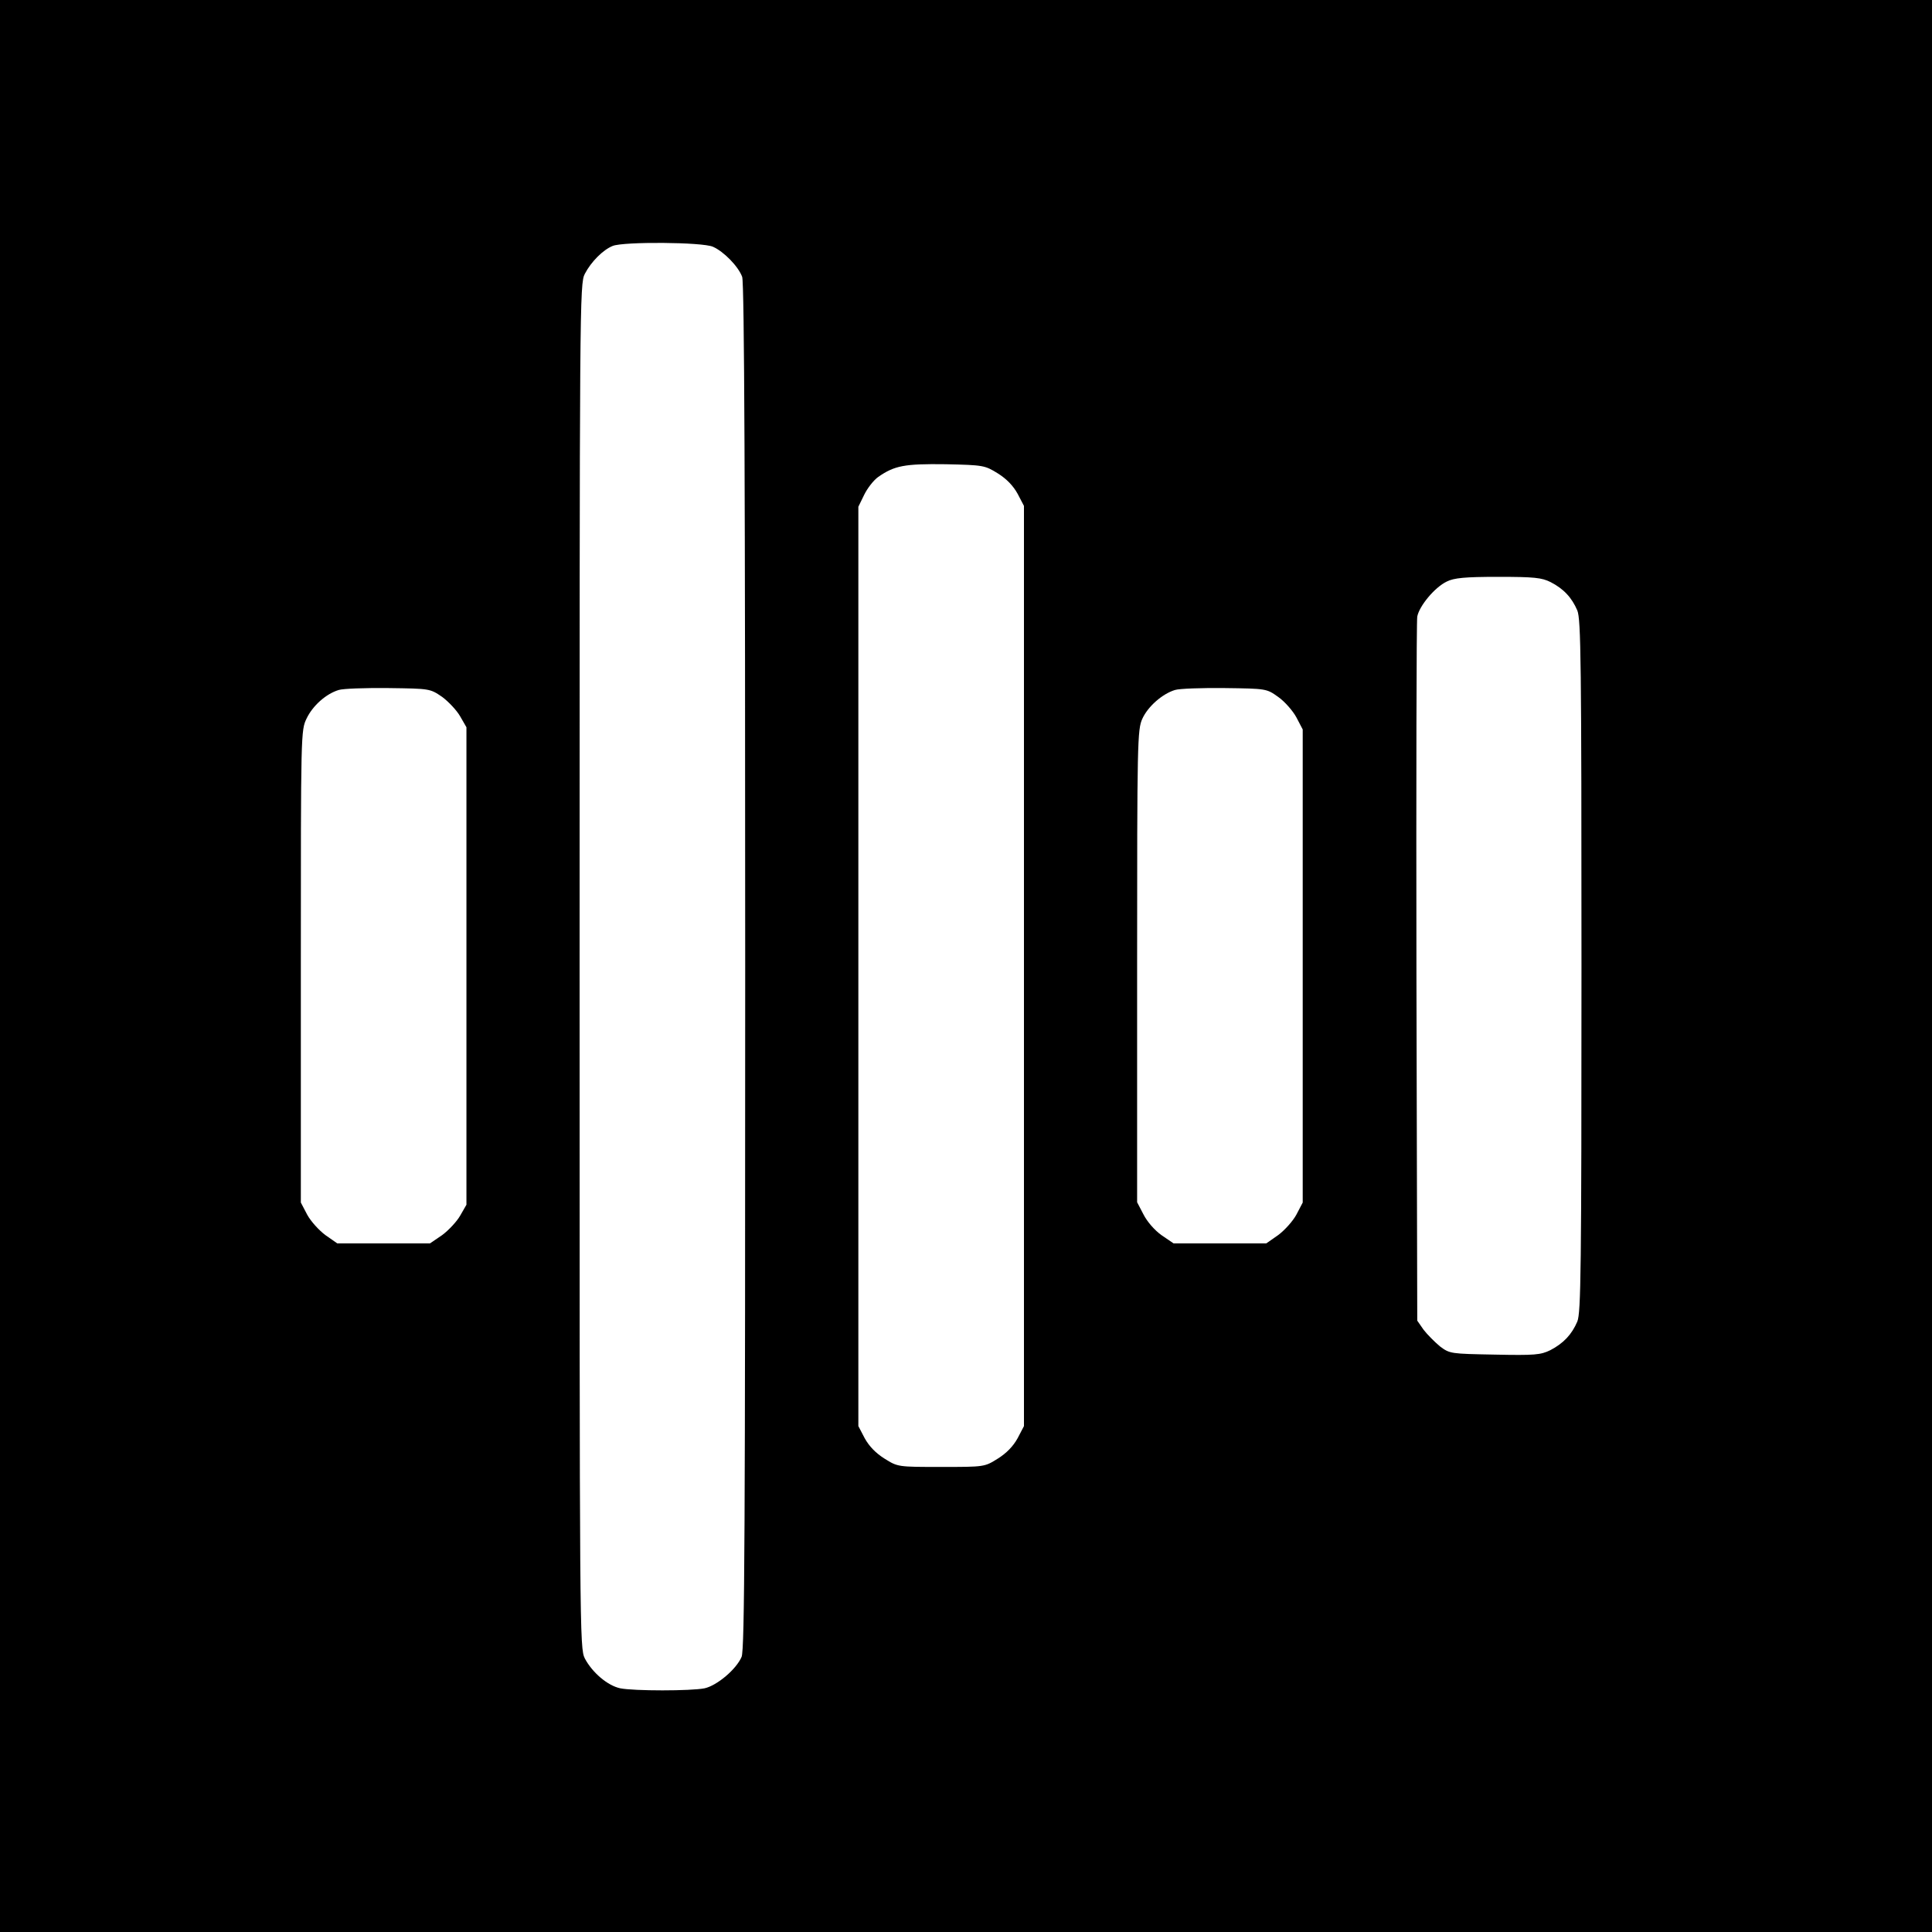 <?xml version="1.0" standalone="no"?>
<!DOCTYPE svg PUBLIC "-//W3C//DTD SVG 20010904//EN"
 "http://www.w3.org/TR/2001/REC-SVG-20010904/DTD/svg10.dtd">
<svg version="1.0" xmlns="http://www.w3.org/2000/svg"
 width="700pt" height="700pt" viewBox="0 0 700 700"
 preserveAspectRatio="xMidYMid meet">
<g transform="translate(0,700) scale(0.1,-0.1)"
fill="#000000" stroke="none">
<path d="M0 3500 l0 -3500 3500 0 3500 0 0 3500 0 3500 -3500 0 -3500 0 0
-3500z m2583 2606 c39 -17 92 -71 106 -109 8 -20 11 -781 11 -2498 0 -2048 -2
-2475 -13 -2502 -19 -45 -89 -104 -134 -114 -49 -10 -257 -10 -306 0 -46 10
-101 57 -128 108 -19 38 -19 83 -19 2509 0 2412 0 2472 19 2508 23 44 66 87
101 101 40 16 325 14 363 -3z m1032 -821 c32 -20 56 -45 72 -74 l23 -44 0
-1667 0 -1667 -23 -44 c-16 -29 -40 -54 -72 -74 -48 -30 -48 -30 -205 -30
-157 0 -157 0 -205 30 -32 20 -56 45 -72 74 l-23 44 0 1665 0 1666 21 43 c11
23 34 53 51 65 59 41 95 48 244 46 137 -3 142 -4 189 -33z m2003 -394 c47 -24
77 -56 97 -103 13 -33 15 -182 15 -1288 0 -1106 -2 -1255 -15 -1288 -20 -47
-50 -79 -98 -104 -35 -17 -56 -19 -201 -16 -160 3 -163 3 -199 30 -19 16 -46
43 -59 60 l-23 33 -3 1260 c-1 693 0 1274 3 1291 7 38 63 106 107 127 26 13
65 17 186 17 131 0 158 -3 190 -19z m-4016 -416 c23 -17 53 -49 65 -70 l23
-40 0 -865 0 -865 -23 -40 c-12 -21 -42 -53 -65 -70 l-44 -30 -168 0 -168 0
-43 30 c-23 17 -53 50 -66 74 l-23 44 0 855 c0 849 0 856 21 899 22 46 70 89
116 103 15 5 96 8 180 7 151 -2 151 -2 195 -32z m3029 0 c23 -16 53 -50 66
-74 l23 -44 0 -857 0 -857 -23 -44 c-13 -24 -43 -57 -66 -74 l-43 -30 -168 0
-168 0 -44 30 c-25 18 -52 49 -65 75 l-23 44 0 856 c0 813 1 857 19 896 20 44
72 90 118 104 15 5 96 8 180 7 151 -2 152 -2 194 -32z"/>
</g>
</svg>
